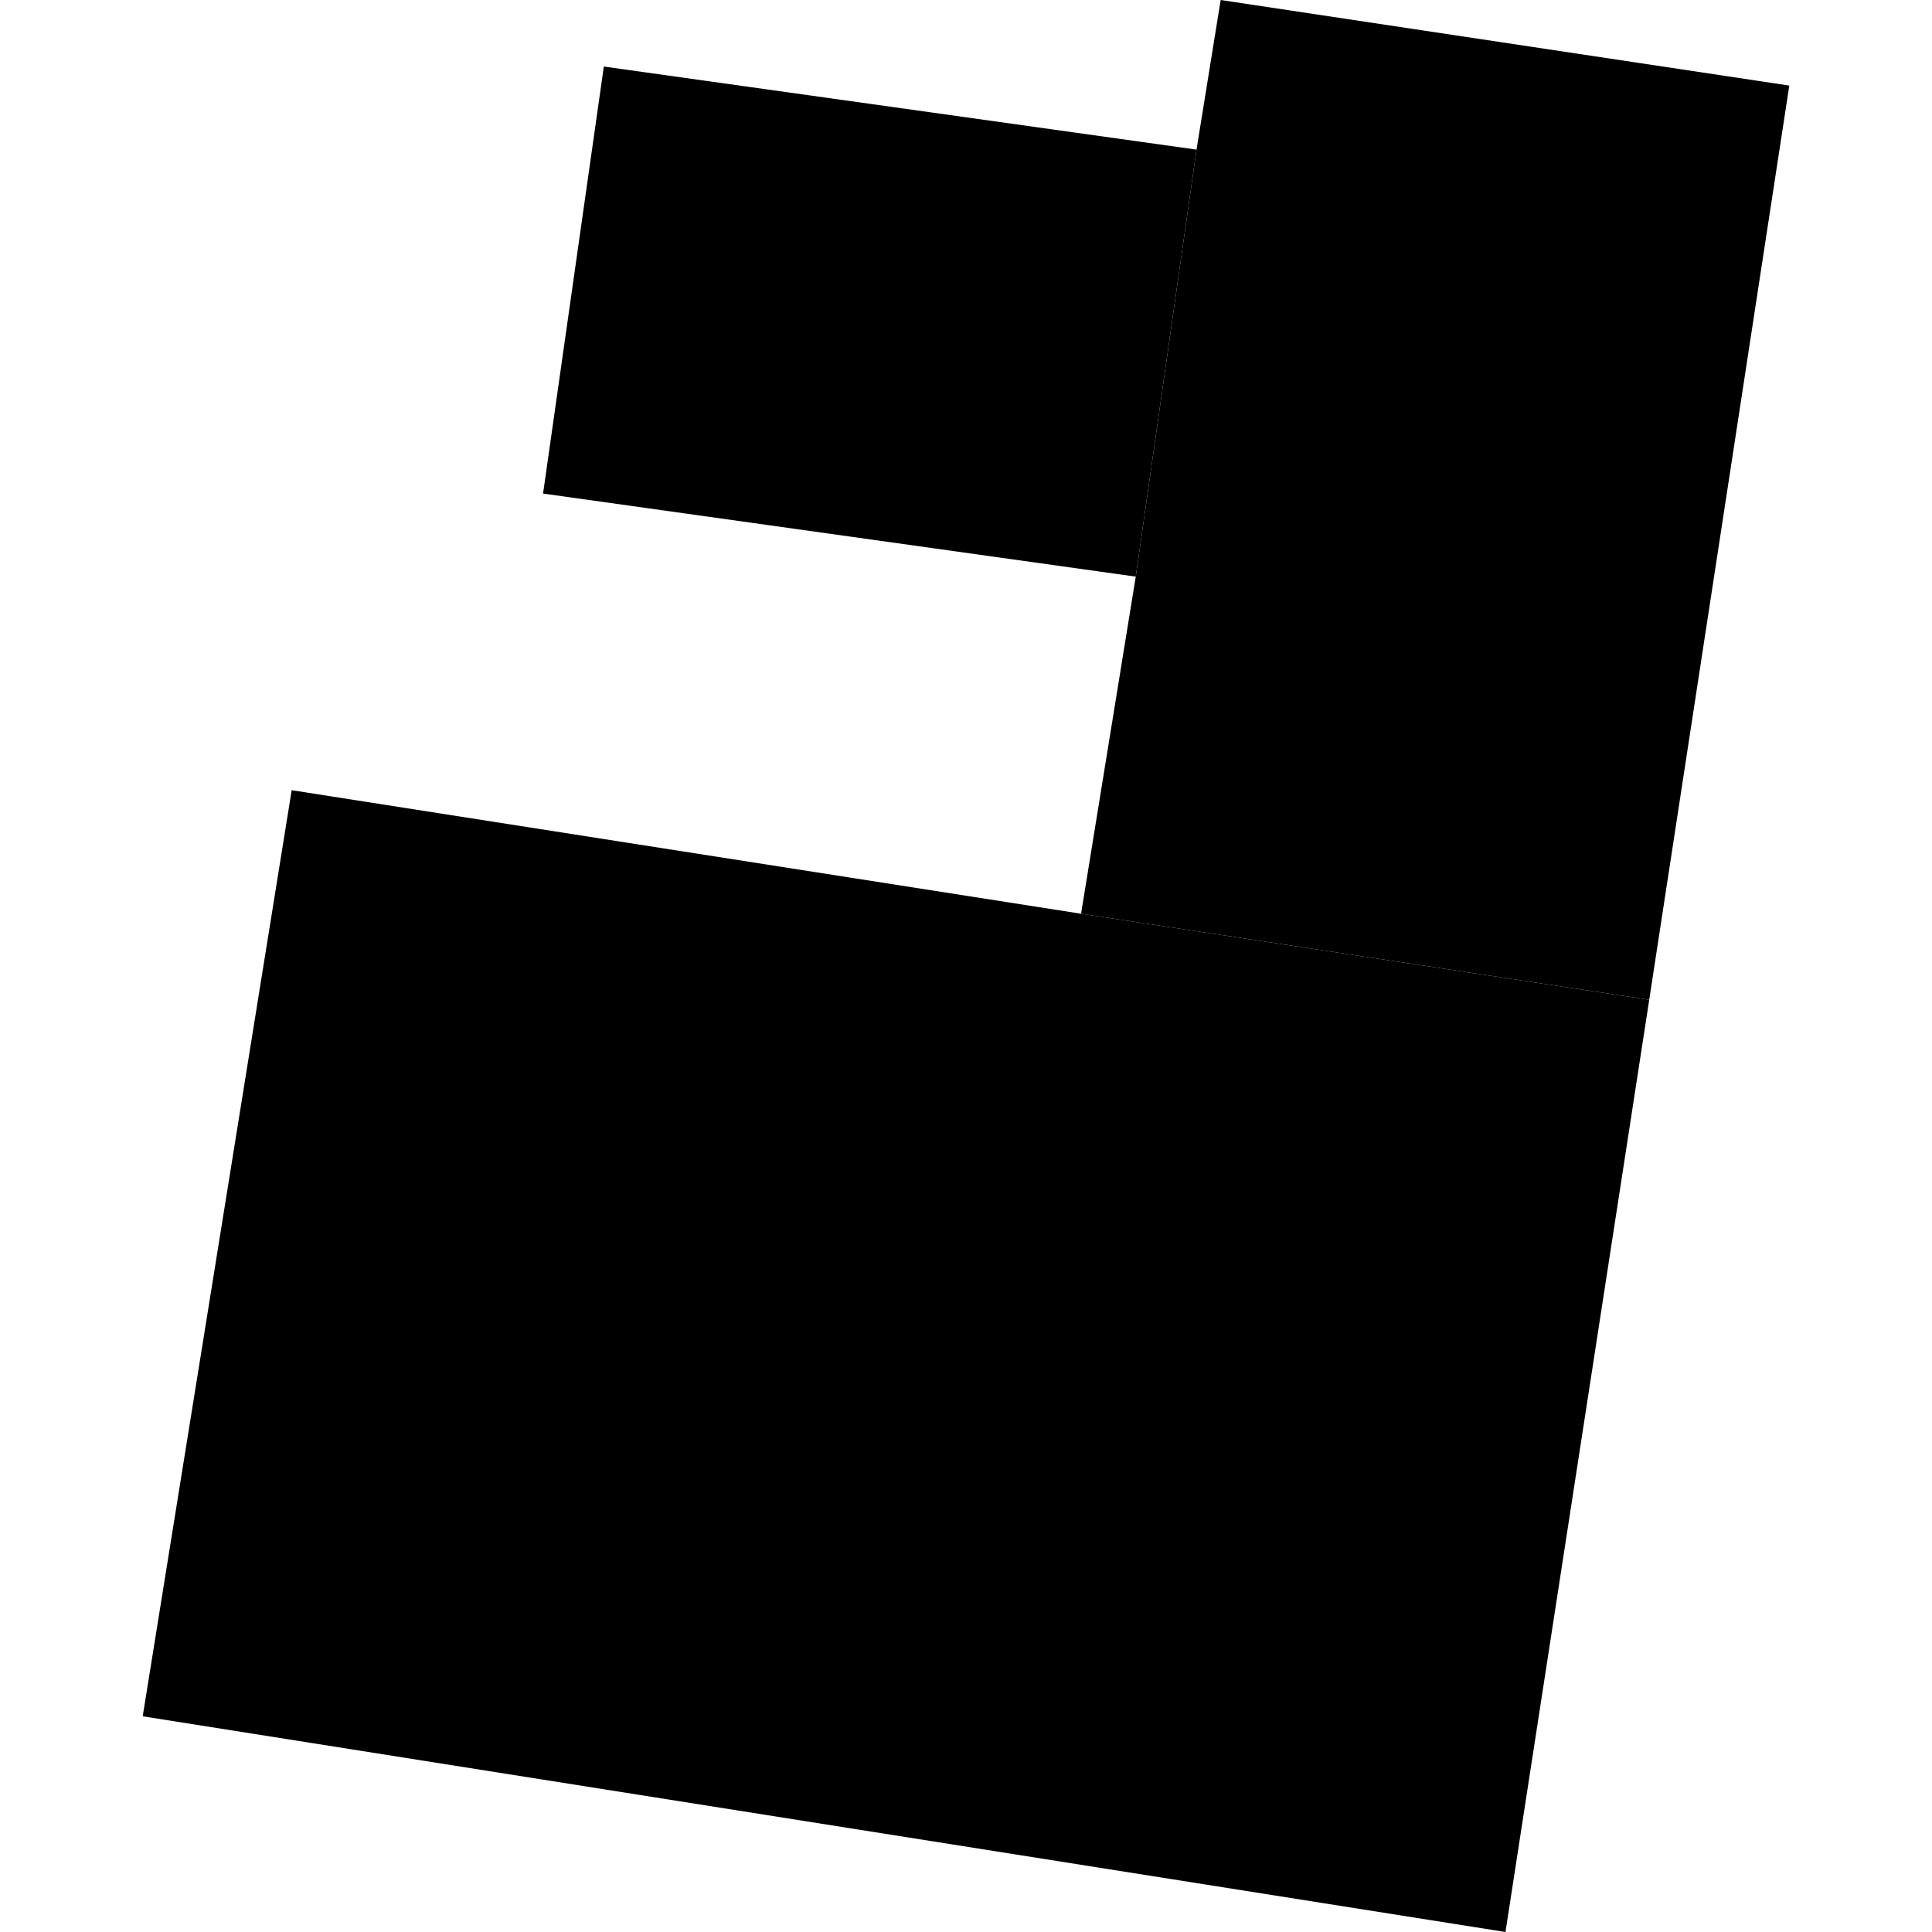 <?xml version="1.0" encoding="utf-8" standalone="no"?>
<!DOCTYPE svg PUBLIC "-//W3C//DTD SVG 1.1//EN"
  "http://www.w3.org/Graphics/SVG/1.1/DTD/svg11.dtd">
<!-- Created with matplotlib (https://matplotlib.org/) -->
<svg height="288pt" version="1.1" viewBox="0 0 288 288" width="288pt" xmlns="http://www.w3.org/2000/svg" xmlns:xlink="http://www.w3.org/1999/xlink">
 <defs>
  <style type="text/css">
*{stroke-linecap:butt;stroke-linejoin:round;}
  </style>
 </defs>
 <g id="figure_1">
  <g id="patch_1">
   <path d="M 0 288 
L 288 288 
L 288 0 
L 0 0 
z
" style="fill:none;opacity:0;"/>
  </g>
  <g id="axes_1">
   <g id="PatchCollection_1">
    <path clip-path="url(#pb0ee8f7d79)" d="M 43.48 117.794 
L 21.273 255.844 
L 224.419 288 
L 245.847 149.037 
L 161.153 136.209 
L 43.48 117.794 
"/>
    <path clip-path="url(#pb0ee8f7d79)" d="M 245.847 149.037 
L 266.727 12.757 
L 181.963 -0 
L 178.363 22.303 
L 169.305 85.957 
L 161.153 136.209 
L 245.847 149.037 
"/>
    <path clip-path="url(#pb0ee8f7d79)" d="M 178.363 22.303 
L 90.012 9.919 
L 80.953 73.574 
L 169.305 85.957 
L 178.363 22.303 
"/>
   </g>
  </g>
 </g>
 <defs>
  <clipPath id="pb0ee8f7d79">
   <rect height="288" width="245.454" x="21.273" y="0"/>
  </clipPath>
 </defs>
</svg>
